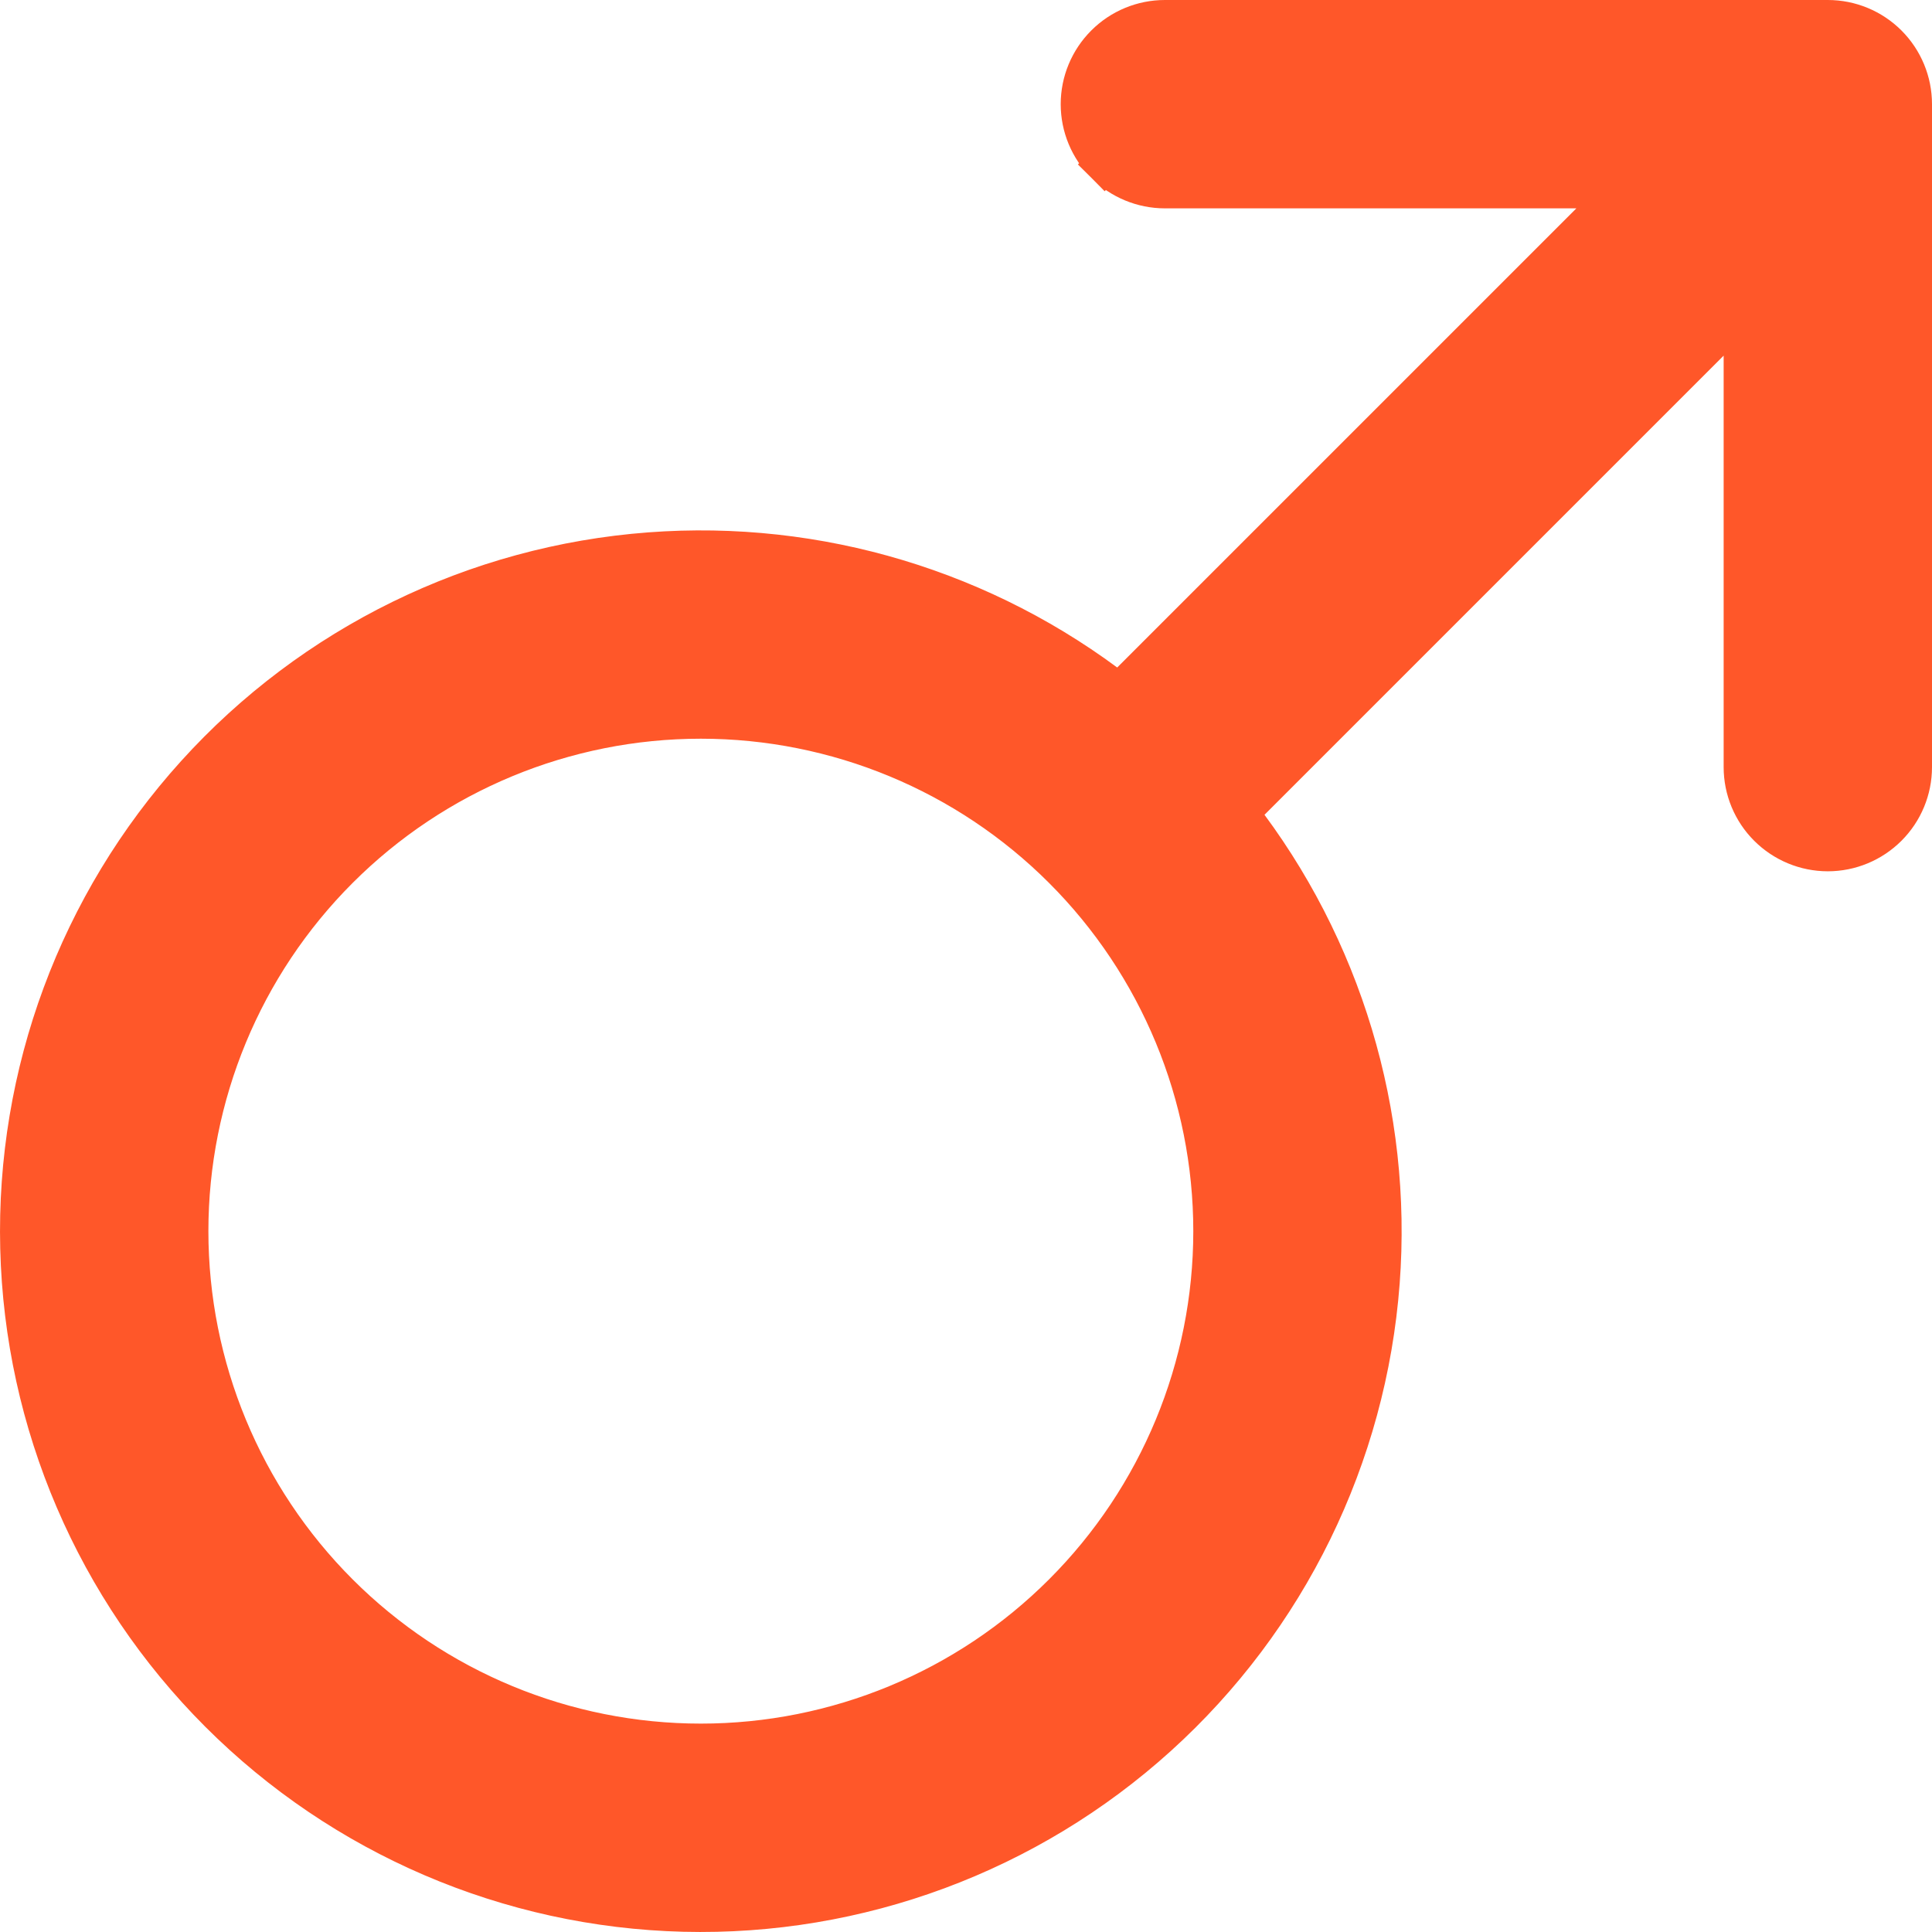 <svg width="51" height="51" viewBox="0 0 51 51" fill="none" xmlns="http://www.w3.org/2000/svg">
    <path d="M29.16 4.341L29.513 3.987L29.16 4.341C29.581 4.763 30.154 5 30.75 5H42.819L29.537 18.282C26.017 15.549 21.603 14.216 17.149 14.552C12.544 14.898 8.249 17.001 5.151 20.426C2.053 23.85 0.39 28.335 0.506 32.951C0.621 37.567 2.507 41.963 5.772 45.228C9.037 48.493 13.433 50.379 18.049 50.494C22.665 50.61 27.15 48.947 30.574 45.849C33.999 42.751 36.102 38.456 36.449 33.851C36.784 29.397 35.451 24.983 32.718 21.463L46 8.181V20.25C46 20.846 46.237 21.419 46.659 21.84C47.081 22.262 47.653 22.5 48.25 22.5C48.847 22.5 49.419 22.262 49.841 21.84C50.263 21.419 50.5 20.846 50.5 20.25V2.75C50.5 2.153 50.263 1.581 49.841 1.159C49.419 0.737 48.847 0.5 48.25 0.5H30.75C30.154 0.5 29.581 0.737 29.16 1.159C28.738 1.581 28.5 2.153 28.5 2.75C28.5 3.347 28.738 3.919 29.16 4.341ZM8.955 22.954C11.487 20.422 14.92 19 18.501 19C22.081 19 25.515 20.422 28.046 22.954C30.578 25.485 32 28.919 32 32.499C32 36.08 30.578 39.513 28.046 42.045C25.515 44.577 22.081 45.999 18.501 45.999C14.92 45.999 11.487 44.577 8.955 42.045C6.423 39.513 5.001 36.08 5.001 32.499C5.001 28.919 6.423 25.485 8.955 22.954Z"
          fill="#FF5729" stroke="#FF5729"/>
</svg>


